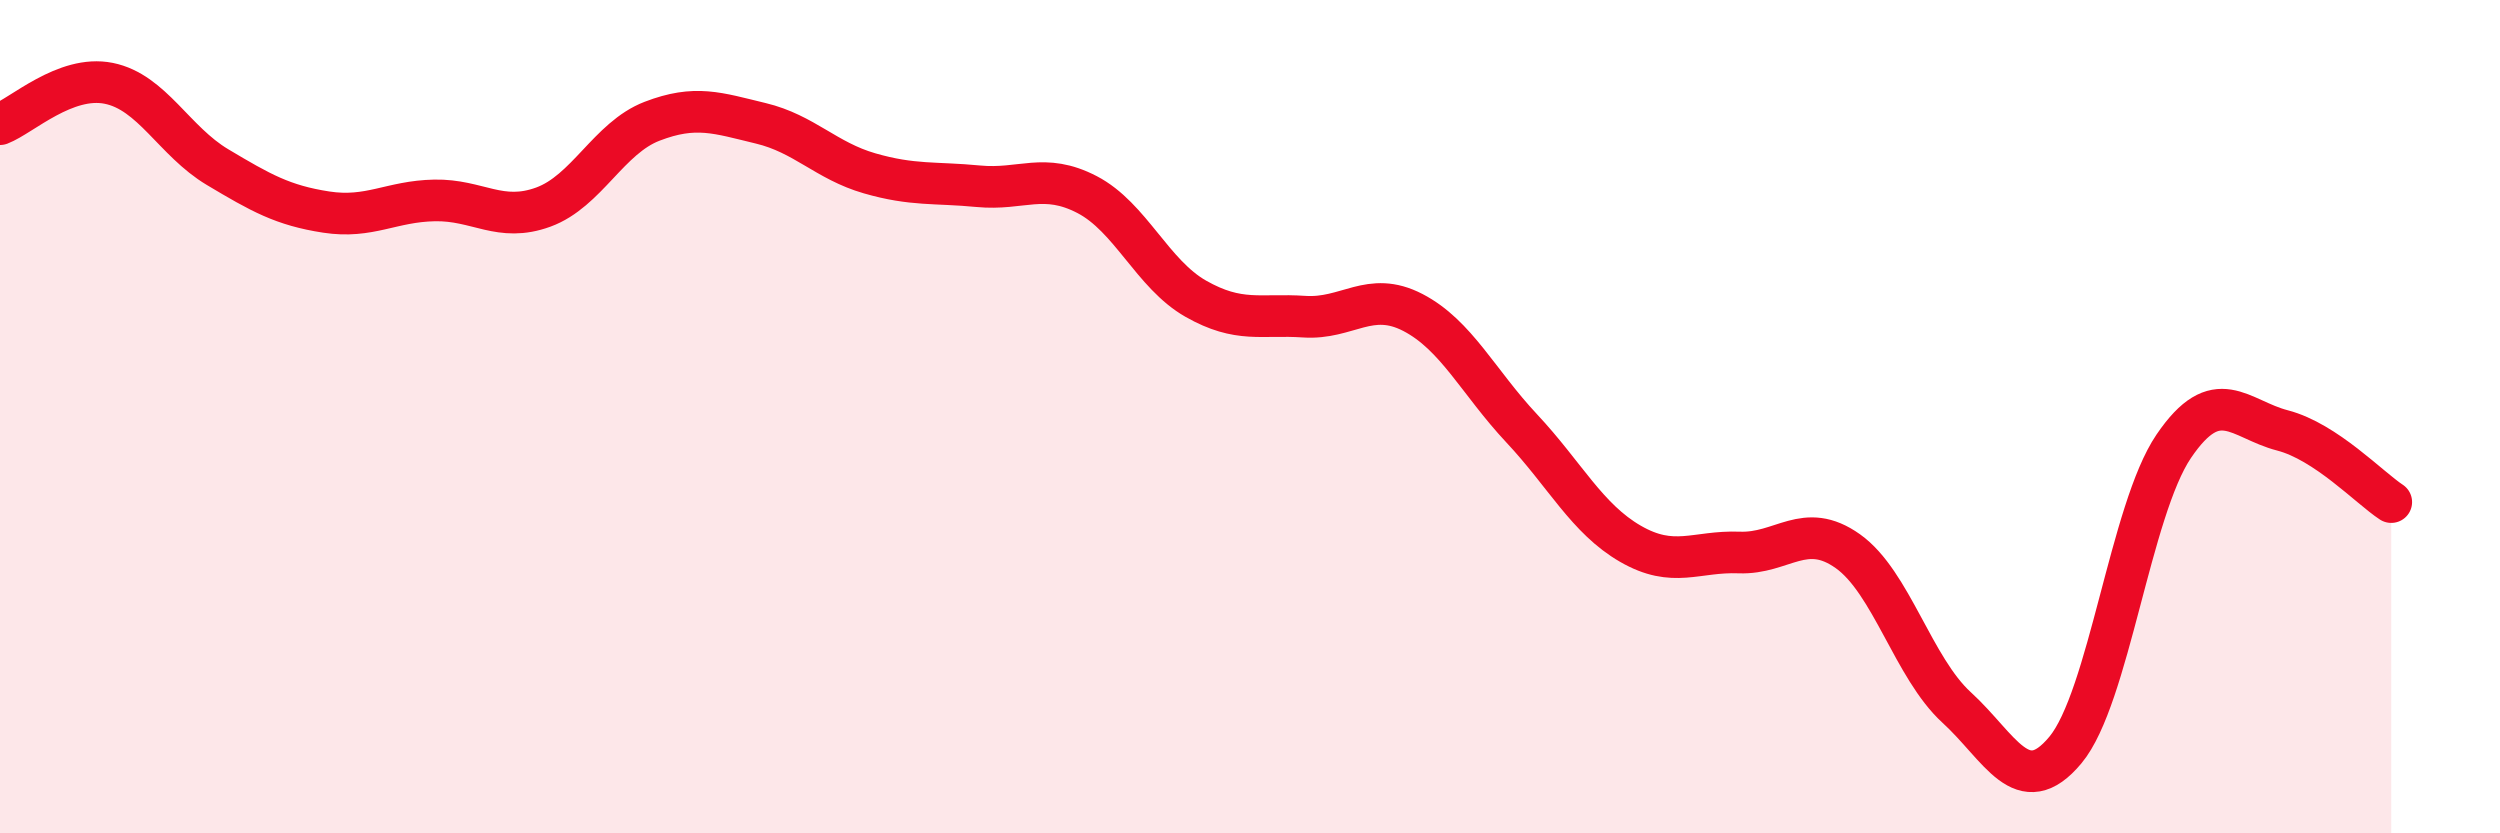 
    <svg width="60" height="20" viewBox="0 0 60 20" xmlns="http://www.w3.org/2000/svg">
      <path
        d="M 0,2.98 C 0.52,2.78 1.57,1.79 2.61,2 C 3.65,2.21 4.18,3.39 5.22,4.01 C 6.26,4.63 6.79,4.93 7.83,5.09 C 8.87,5.25 9.39,4.83 10.43,4.81 C 11.47,4.79 12,5.35 13.04,4.97 C 14.08,4.59 14.61,3.31 15.65,2.91 C 16.69,2.51 17.22,2.71 18.26,2.96 C 19.3,3.21 19.83,3.86 20.87,4.16 C 21.91,4.46 22.44,4.37 23.48,4.47 C 24.52,4.57 25.05,4.13 26.09,4.67 C 27.13,5.21 27.66,6.58 28.7,7.17 C 29.74,7.76 30.26,7.53 31.3,7.6 C 32.34,7.67 32.87,6.96 33.91,7.5 C 34.95,8.04 35.48,9.17 36.52,10.28 C 37.56,11.39 38.09,12.45 39.13,13.05 C 40.17,13.65 40.7,13.22 41.74,13.26 C 42.78,13.3 43.31,12.49 44.35,13.23 C 45.39,13.97 45.92,16.03 46.96,16.98 C 48,17.93 48.53,19.25 49.57,18 C 50.61,16.75 51.13,12.24 52.17,10.71 C 53.21,9.18 53.74,10.06 54.78,10.33 C 55.82,10.6 56.87,11.71 57.39,12.05L57.39 20L0 20Z"
        fill="#EB0A25"
        opacity="0.1"
        stroke-linecap="round"
        stroke-linejoin="round"
      />
      <path
        d="M 0,2.98 C 0.52,2.78 1.57,1.79 2.61,2 C 3.65,2.21 4.18,3.39 5.22,4.01 C 6.26,4.63 6.79,4.93 7.83,5.09 C 8.87,5.25 9.39,4.83 10.43,4.81 C 11.47,4.79 12,5.35 13.04,4.97 C 14.08,4.59 14.61,3.31 15.65,2.91 C 16.69,2.51 17.22,2.71 18.26,2.96 C 19.3,3.21 19.83,3.86 20.87,4.16 C 21.91,4.46 22.44,4.37 23.48,4.47 C 24.52,4.57 25.05,4.13 26.09,4.67 C 27.13,5.21 27.66,6.58 28.7,7.17 C 29.74,7.76 30.26,7.53 31.3,7.6 C 32.34,7.67 32.87,6.96 33.91,7.5 C 34.95,8.04 35.48,9.17 36.52,10.28 C 37.56,11.39 38.09,12.45 39.13,13.05 C 40.17,13.65 40.7,13.22 41.74,13.26 C 42.78,13.3 43.31,12.49 44.35,13.23 C 45.39,13.97 45.92,16.03 46.96,16.98 C 48,17.93 48.53,19.25 49.57,18 C 50.61,16.75 51.13,12.24 52.17,10.71 C 53.21,9.18 53.74,10.06 54.78,10.33 C 55.82,10.6 56.87,11.71 57.39,12.05"
        stroke="#EB0A25"
        stroke-width="1"
        fill="none"
        stroke-linecap="round"
        stroke-linejoin="round"
      />
    </svg>
  